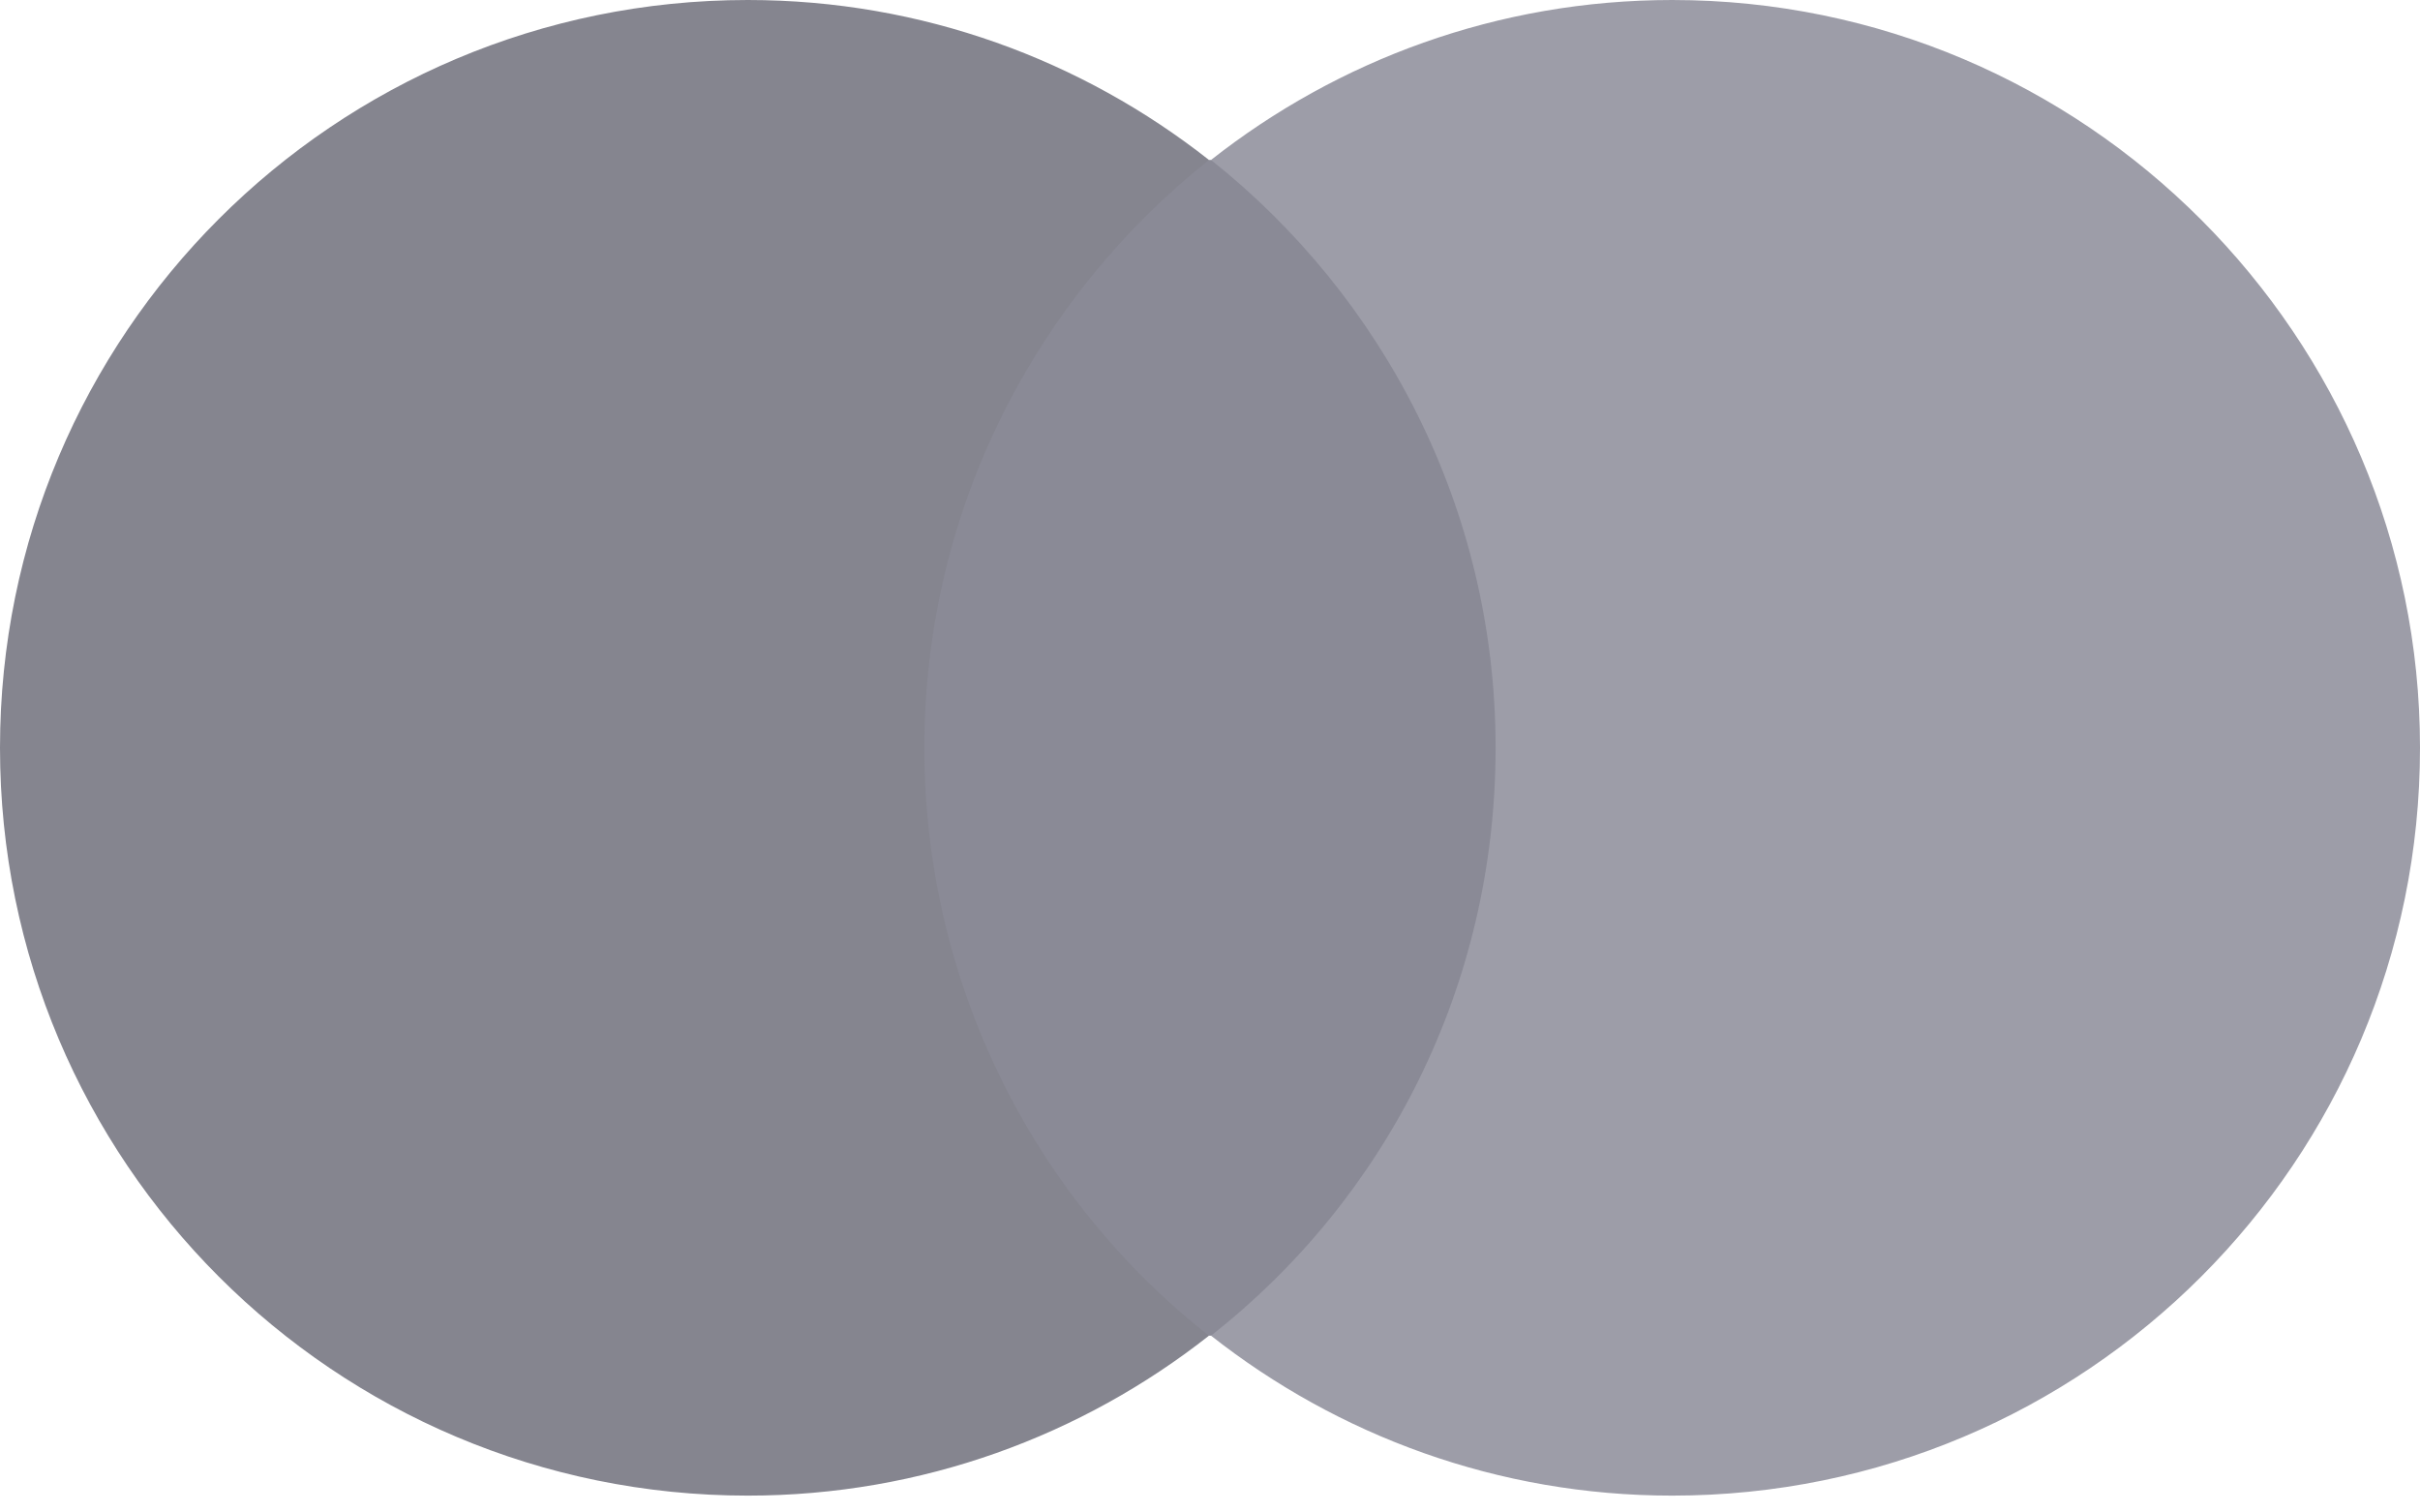 <svg width="64" height="40" viewBox="0 0 64 40" fill="none" xmlns="http://www.w3.org/2000/svg">
<path d="M40.652 4.23H23.347V35.324H40.652V4.23Z" fill="#8A8A96"/>
<path d="M24.446 19.777C24.446 13.459 27.413 7.856 31.973 4.23C28.622 1.593 24.391 0 19.777 0C8.845 0 0 8.845 0 19.777C0 30.709 8.845 39.554 19.777 39.554C24.391 39.554 28.622 37.961 31.973 35.324C27.413 31.753 24.446 26.095 24.446 19.777Z" fill="#85858F"/>
<path d="M64 19.777C64 30.709 55.155 39.554 44.223 39.554C39.608 39.554 35.378 37.961 32.027 35.324C36.642 31.698 39.553 26.095 39.553 19.777C39.553 13.459 36.587 7.856 32.027 4.23C35.378 1.593 39.608 0 44.223 0C55.155 0 64 8.9 64 19.777Z" fill="#9D9DA8"/>
</svg>
